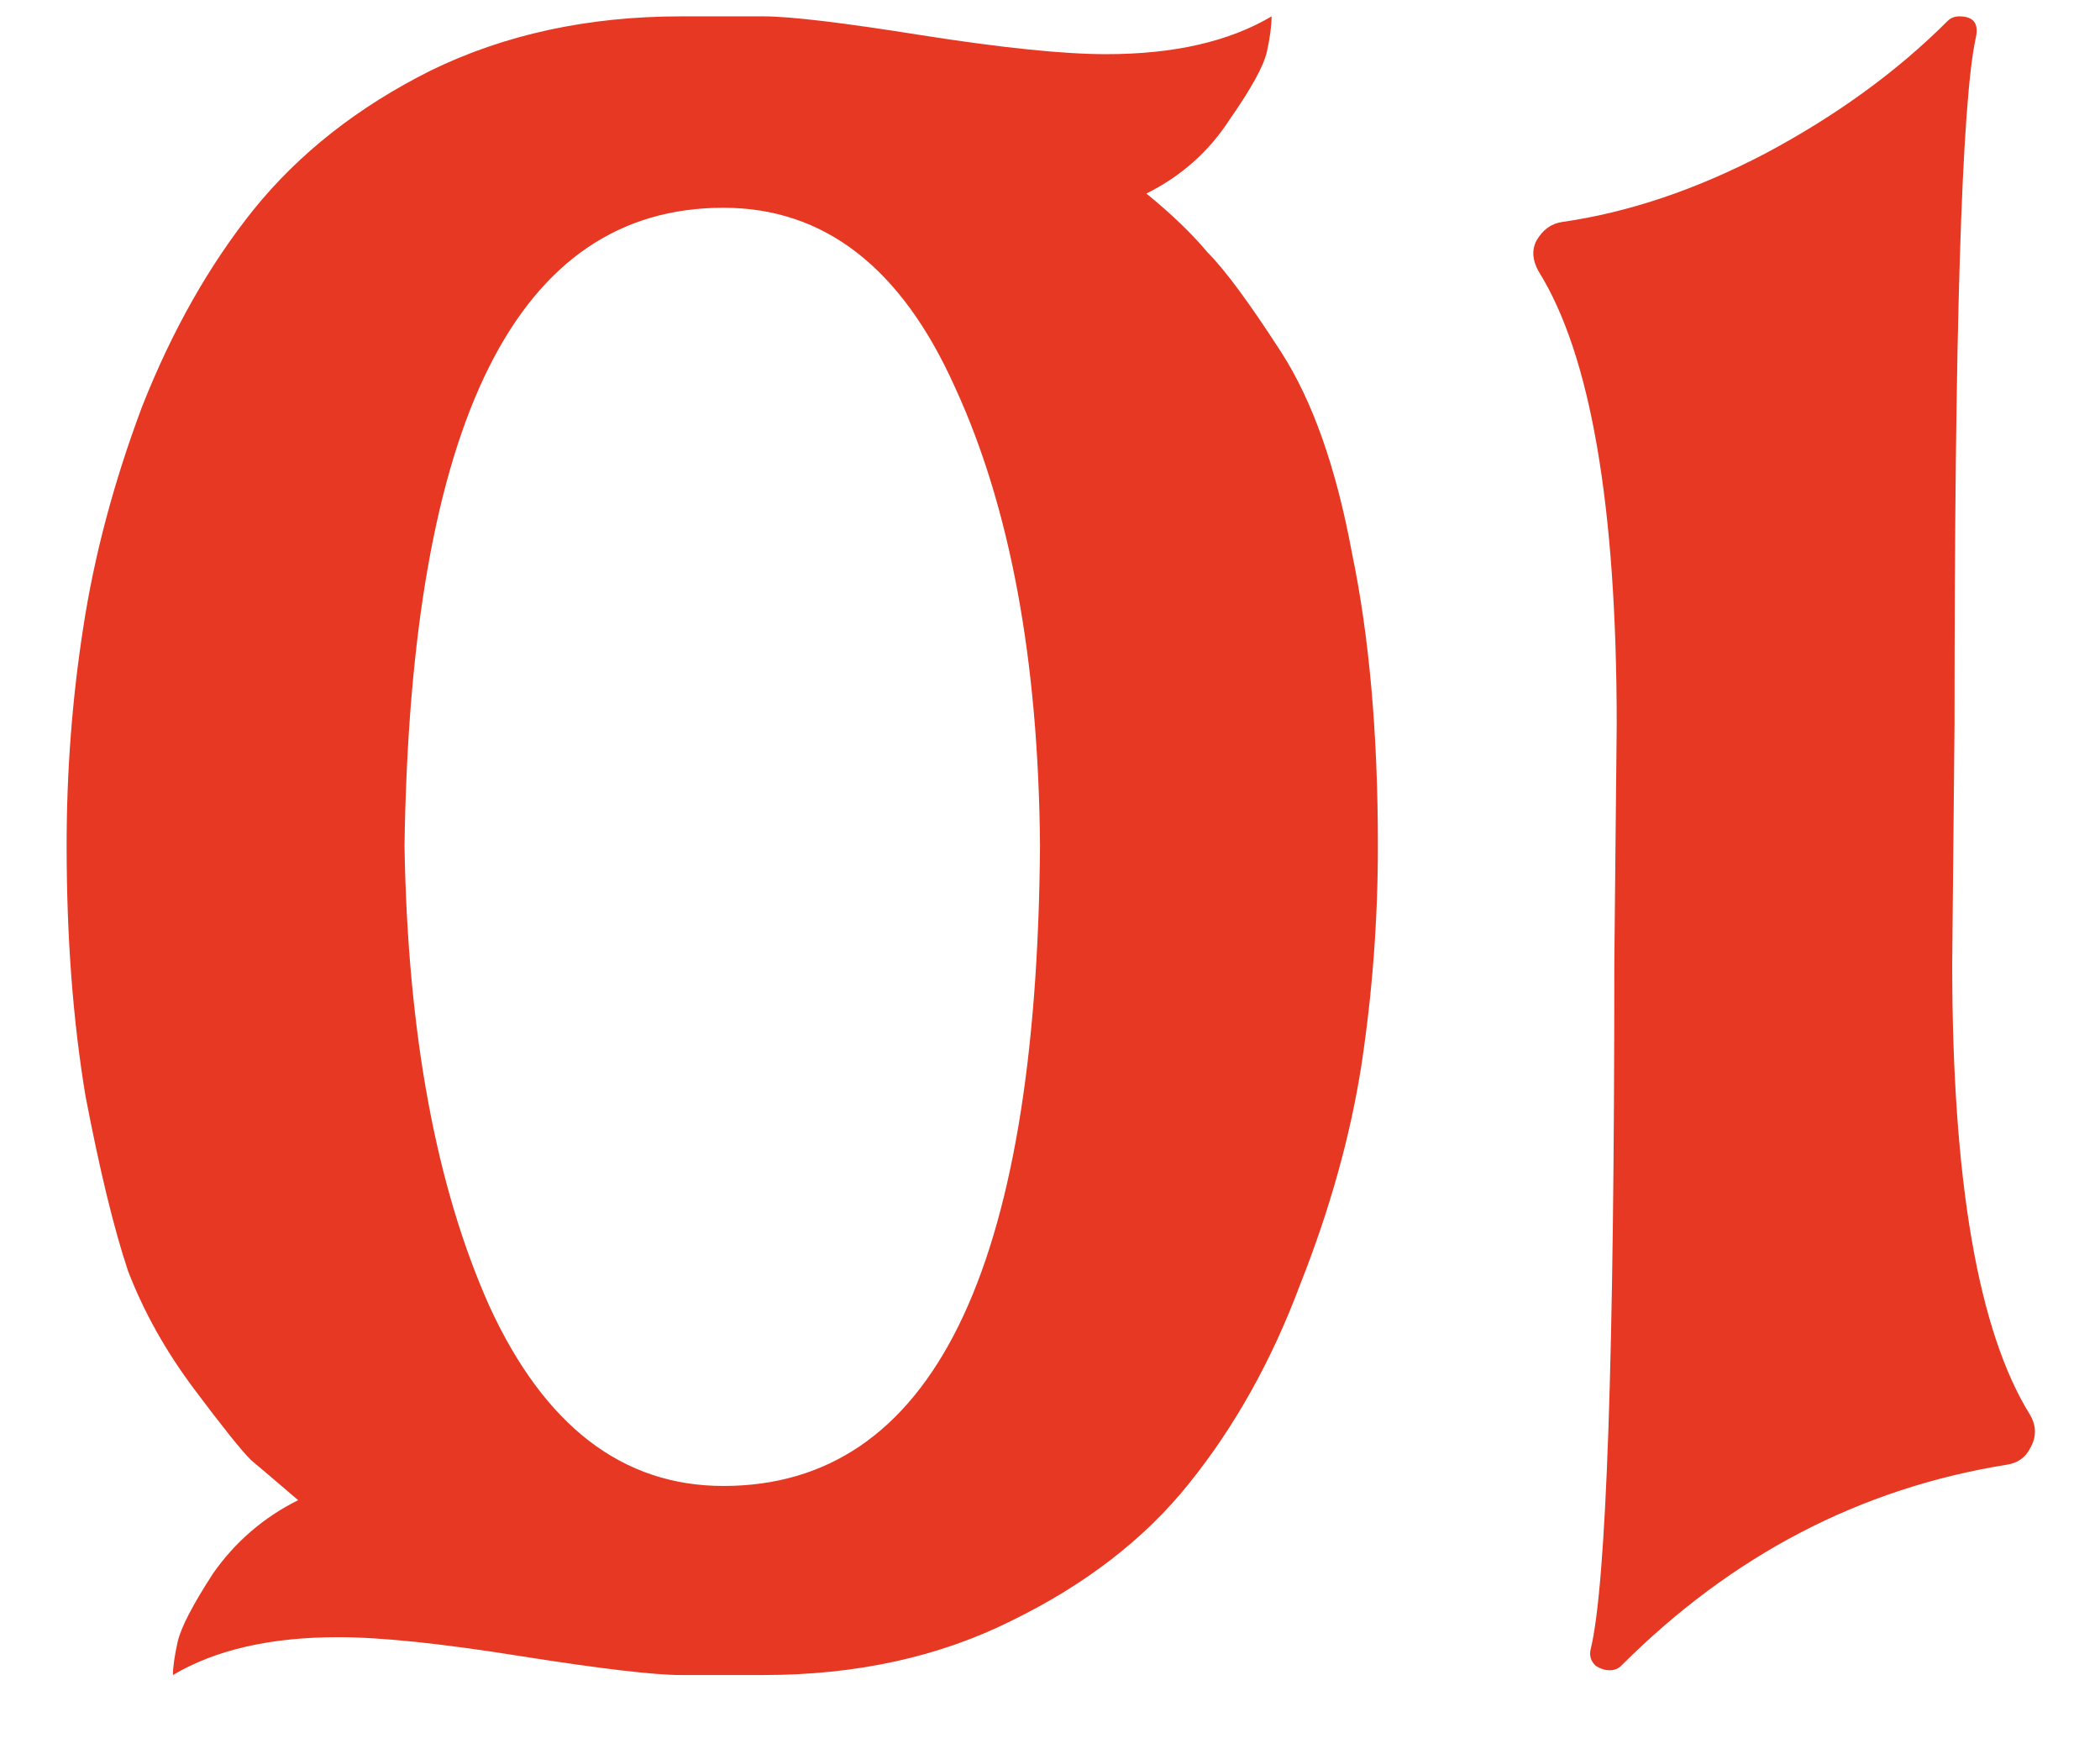 <?xml version="1.0" encoding="UTF-8"?> <svg xmlns="http://www.w3.org/2000/svg" width="29" height="24" viewBox="0 0 29 24" fill="none"><path d="M15.831 2.673C16.179 2.956 16.461 3.228 16.679 3.489C16.918 3.728 17.255 4.185 17.69 4.859C18.125 5.533 18.452 6.458 18.669 7.632C18.909 8.785 19.028 10.134 19.028 11.678C19.028 12.701 18.952 13.712 18.8 14.713C18.647 15.691 18.365 16.703 17.951 17.747C17.56 18.791 17.049 19.705 16.418 20.488C15.809 21.249 14.993 21.88 13.971 22.38C12.97 22.88 11.828 23.131 10.545 23.131H9.99H9.403C9.033 23.131 8.294 23.044 7.184 22.869C6.097 22.695 5.259 22.608 4.672 22.608C3.737 22.608 2.975 22.782 2.388 23.131C2.388 23.022 2.41 22.869 2.453 22.674C2.497 22.478 2.66 22.163 2.943 21.727C3.247 21.293 3.639 20.955 4.117 20.716C3.813 20.455 3.595 20.27 3.465 20.161C3.334 20.031 3.073 19.705 2.682 19.183C2.29 18.66 1.986 18.117 1.768 17.551C1.572 16.964 1.377 16.159 1.181 15.137C1.007 14.093 0.92 12.94 0.92 11.678C0.92 10.656 0.996 9.655 1.148 8.677C1.3 7.676 1.572 6.654 1.964 5.61C2.377 4.565 2.888 3.663 3.497 2.901C4.128 2.118 4.944 1.477 5.944 0.976C6.967 0.476 8.12 0.226 9.403 0.226H9.99H10.545C10.915 0.226 11.643 0.313 12.731 0.487C13.84 0.661 14.689 0.748 15.276 0.748C16.211 0.748 16.973 0.574 17.56 0.226C17.56 0.356 17.538 0.52 17.495 0.715C17.451 0.911 17.277 1.227 16.973 1.662C16.69 2.097 16.309 2.434 15.831 2.673ZM9.99 20.52C12.861 20.52 14.319 17.573 14.362 11.678C14.341 9.112 13.949 7.002 13.188 5.348C12.448 3.695 11.382 2.869 9.99 2.869C7.141 2.869 5.673 5.805 5.586 11.678C5.629 14.267 6.021 16.387 6.76 18.041C7.521 19.694 8.598 20.52 9.99 20.52ZM28.036 19.541C28.123 19.694 28.123 19.846 28.036 19.998C27.97 20.129 27.862 20.205 27.709 20.227C25.686 20.553 23.914 21.477 22.391 23C22.348 23.044 22.293 23.065 22.228 23.065C22.163 23.065 22.097 23.044 22.032 23C21.967 22.935 21.945 22.859 21.967 22.772C22.184 21.88 22.293 18.726 22.293 13.31L22.326 10.014C22.326 6.991 21.967 4.903 21.249 3.75C21.162 3.597 21.151 3.456 21.216 3.326C21.303 3.173 21.423 3.086 21.575 3.065C22.489 2.934 23.424 2.619 24.381 2.118C25.36 1.596 26.198 0.987 26.894 0.291C26.937 0.248 26.991 0.226 27.057 0.226C27.253 0.226 27.329 0.324 27.285 0.52C27.089 1.411 26.991 4.576 26.991 10.014L26.959 13.31C26.959 16.311 27.318 18.389 28.036 19.541Z" fill="#E63822"></path></svg> 